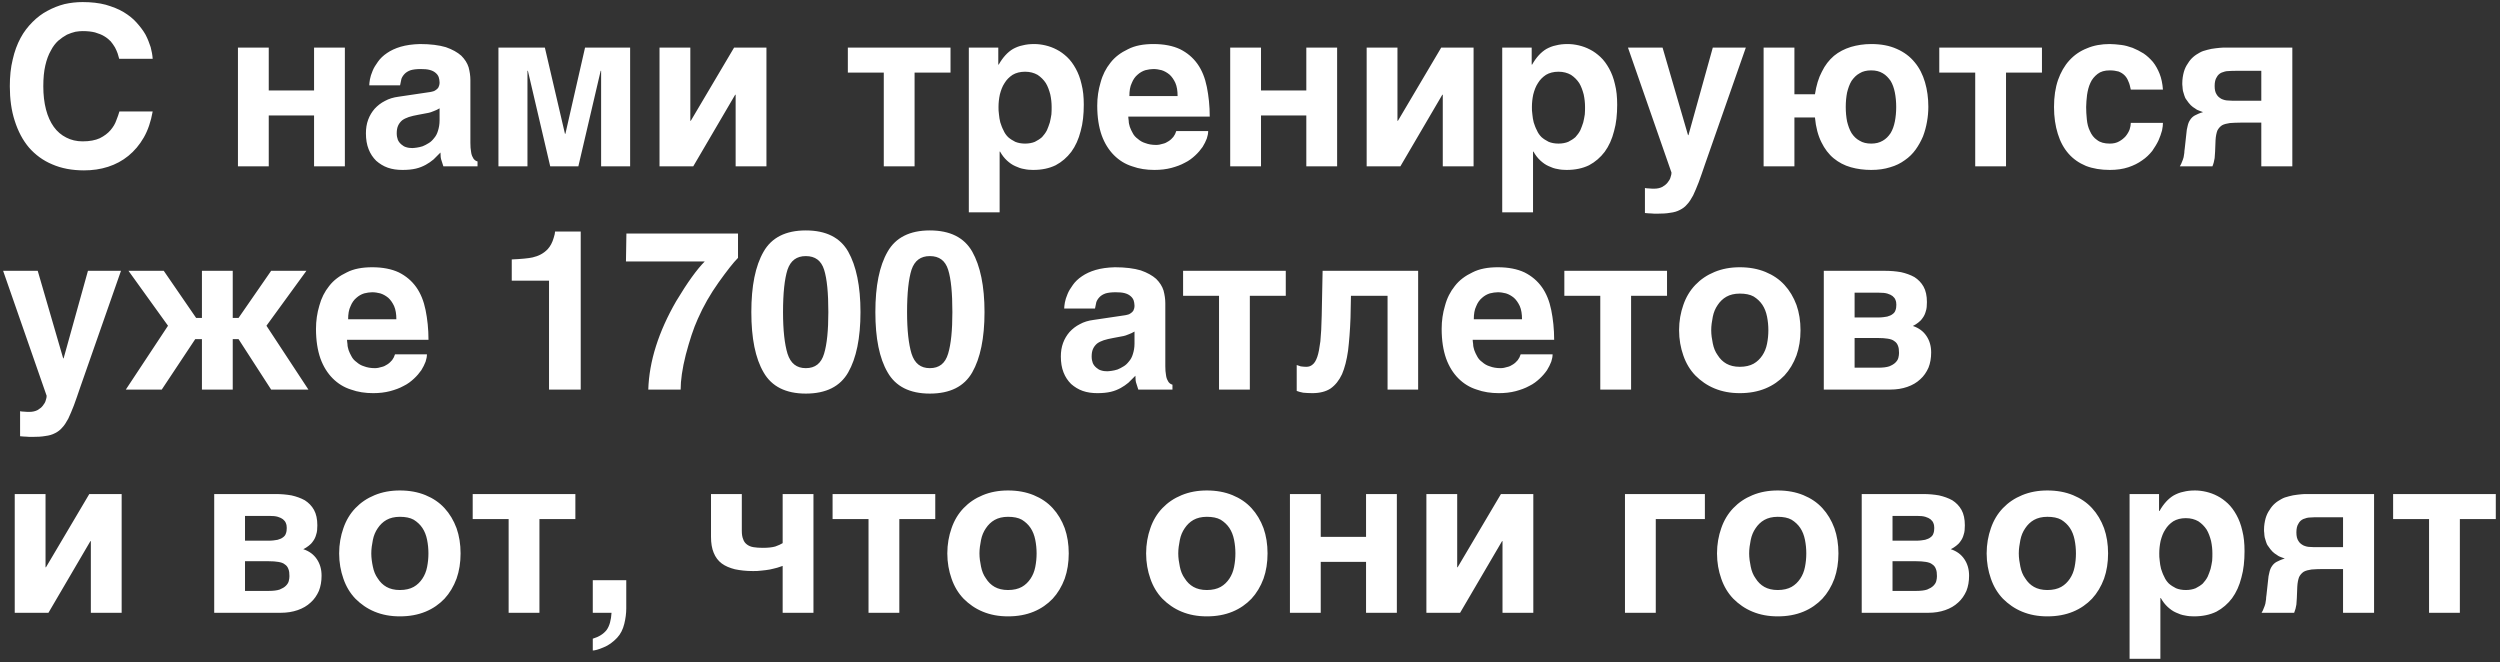 <?xml version="1.0" encoding="UTF-8"?> <svg xmlns="http://www.w3.org/2000/svg" width="336" height="89" viewBox="0 0 336 89" fill="none"><rect x="0" y="0" width="336" height="89" fill="#333333" stroke="none"/><path d="M15.81 7.179C15.72 6.909 15.6 6.669 15.45 6.369C15.3 6.099 15.09 5.829 14.88 5.559C14.64 5.319 14.37 5.079 14.01 4.869C13.68 4.659 13.26 4.509 12.78 4.359C12.3 4.239 11.76 4.179 11.1 4.179C10.83 4.179 10.5 4.209 10.14 4.269C9.78 4.359 9.39 4.479 9 4.659C8.61 4.869 8.22 5.139 7.83 5.469C7.47 5.799 7.11 6.249 6.84 6.789C6.51 7.359 6.27 8.019 6.09 8.799C5.91 9.579 5.82 10.509 5.82 11.589C5.82 12.759 5.94 13.779 6.18 14.709C6.42 15.639 6.78 16.419 7.23 17.049C7.68 17.679 8.25 18.159 8.91 18.489C9.54 18.819 10.29 18.999 11.1 18.999C12.06 18.999 12.81 18.849 13.41 18.579C14.01 18.279 14.49 17.919 14.85 17.499C15.21 17.079 15.48 16.629 15.63 16.179C15.81 15.729 15.96 15.309 16.05 14.979H20.52C20.28 16.329 19.89 17.499 19.32 18.489C18.75 19.479 18.06 20.289 17.25 20.949C16.44 21.609 15.54 22.089 14.52 22.419C13.5 22.749 12.42 22.899 11.28 22.899C9.69 22.899 8.25 22.629 7.02 22.089C5.79 21.579 4.74 20.799 3.9 19.839C3.06 18.849 2.43 17.649 1.98 16.239C1.53 14.859 1.32 13.299 1.32 11.589C1.32 10.269 1.44 9.069 1.71 7.989C1.95 6.909 2.31 5.949 2.76 5.109C3.21 4.269 3.75 3.579 4.38 2.949C4.98 2.349 5.64 1.839 6.39 1.449C7.11 1.059 7.86 0.759 8.67 0.549C9.48 0.369 10.29 0.279 11.1 0.279C12.27 0.279 13.32 0.399 14.22 0.639C15.12 0.909 15.93 1.209 16.62 1.629C17.31 2.049 17.88 2.499 18.36 3.039C18.84 3.579 19.26 4.119 19.56 4.659C19.86 5.229 20.07 5.799 20.25 6.339C20.4 6.909 20.49 7.419 20.52 7.899H16.02L15.81 7.179ZM36.12 12.159H42.21V6.399H46.35V22.359H42.21V15.519H36.12V22.359H31.98V6.399H36.12V12.159ZM63.22 19.209C63.22 19.689 63.25 20.079 63.31 20.379C63.34 20.679 63.43 20.949 63.52 21.099C63.61 21.309 63.7 21.429 63.82 21.519C63.94 21.609 64.03 21.669 64.18 21.699V22.359H59.59L59.35 21.609C59.23 21.309 59.2 20.949 59.2 20.499L58.27 21.429C57.94 21.699 57.61 21.939 57.22 22.149C56.83 22.359 56.41 22.539 55.9 22.659C55.39 22.779 54.79 22.839 54.1 22.839C53.38 22.839 52.72 22.749 52.12 22.539C51.52 22.329 51.01 21.999 50.56 21.609C50.14 21.189 49.78 20.679 49.54 20.049C49.3 19.449 49.18 18.729 49.18 17.919C49.18 17.259 49.27 16.659 49.48 16.089C49.69 15.519 49.99 15.039 50.35 14.619C50.74 14.199 51.19 13.839 51.73 13.569C52.27 13.269 52.87 13.089 53.56 12.999L57.61 12.399C57.76 12.369 57.91 12.369 58.09 12.309C58.27 12.279 58.42 12.219 58.57 12.099C58.72 12.009 58.84 11.889 58.93 11.739C59.02 11.559 59.08 11.349 59.08 11.079C59.08 10.809 59.02 10.569 58.96 10.359C58.87 10.119 58.72 9.939 58.54 9.789C58.33 9.609 58.09 9.489 57.76 9.399C57.43 9.309 57.01 9.279 56.53 9.279C55.96 9.279 55.54 9.339 55.21 9.429C54.85 9.549 54.58 9.729 54.4 9.909C54.19 10.119 54.04 10.359 53.95 10.599L53.77 11.469H49.63C49.63 11.289 49.66 11.019 49.72 10.659C49.78 10.329 49.9 9.939 50.08 9.519C50.23 9.129 50.5 8.709 50.8 8.289C51.1 7.869 51.49 7.479 52.03 7.119C52.51 6.789 53.14 6.489 53.86 6.279C54.58 6.069 55.42 5.949 56.44 5.919C57.85 5.919 59.02 6.069 59.92 6.339C60.79 6.639 61.48 7.029 61.99 7.479C62.47 7.959 62.8 8.469 62.98 9.039C63.13 9.609 63.22 10.179 63.22 10.749V19.209ZM59.08 14.559C58.84 14.709 58.57 14.829 58.33 14.919C58.06 15.039 57.73 15.159 57.31 15.219L56.2 15.429C55.72 15.519 55.3 15.609 54.94 15.729C54.58 15.849 54.28 15.999 54.04 16.179C53.8 16.389 53.62 16.629 53.5 16.899C53.38 17.169 53.32 17.499 53.32 17.919C53.32 18.249 53.38 18.549 53.47 18.789C53.59 19.059 53.74 19.239 53.95 19.419C54.13 19.569 54.34 19.719 54.58 19.779C54.85 19.869 55.12 19.899 55.42 19.899C55.57 19.899 55.78 19.869 56.02 19.839C56.26 19.809 56.5 19.749 56.8 19.659C57.07 19.539 57.34 19.419 57.61 19.239C57.88 19.089 58.12 18.849 58.33 18.579C58.57 18.309 58.75 17.979 58.87 17.559C58.99 17.169 59.08 16.719 59.08 16.179V14.559ZM75.93 17.979H75.99L78.63 6.399H84.69V22.359H80.79V9.519H80.73L77.73 22.359H73.95L70.95 9.519H70.89V22.359H66.99V6.399H73.23L75.93 17.979ZM92.78 16.239H92.84L98.66 6.399H103.01V22.359H98.87V12.729H98.81L93.17 22.359H88.64V6.399H92.78V16.239ZM113.95 6.399H127.75V9.759H122.92V22.359H118.78V9.759H113.95V6.399ZM134.17 8.679H134.23C134.5 8.199 134.8 7.779 135.13 7.419C135.43 7.089 135.79 6.789 136.15 6.579C136.54 6.369 136.96 6.189 137.44 6.099C137.89 5.979 138.4 5.919 139 5.919C139.48 5.919 139.99 5.979 140.5 6.099C141.01 6.219 141.52 6.399 142.03 6.669C142.51 6.909 142.99 7.269 143.41 7.659C143.86 8.079 144.25 8.619 144.58 9.219C144.91 9.819 145.18 10.509 145.36 11.319C145.57 12.129 145.66 13.029 145.66 14.079C145.66 15.369 145.54 16.569 145.24 17.619C144.97 18.699 144.55 19.629 143.98 20.409C143.41 21.159 142.72 21.759 141.88 22.209C141.01 22.629 140.02 22.839 138.85 22.839C138.46 22.839 138.04 22.809 137.65 22.719C137.23 22.659 136.84 22.509 136.45 22.329C136.03 22.149 135.67 21.879 135.34 21.579C134.98 21.249 134.68 20.859 134.41 20.379H134.35V28.539H130.21V6.399H134.17V8.679ZM137.77 9.639C137.11 9.639 136.54 9.789 136.09 10.059C135.64 10.359 135.28 10.719 135.01 11.169C134.71 11.619 134.53 12.129 134.38 12.699C134.26 13.269 134.2 13.809 134.2 14.379C134.2 14.679 134.2 15.009 134.26 15.369C134.29 15.729 134.35 16.089 134.44 16.449C134.56 16.809 134.68 17.169 134.86 17.499C135.01 17.859 135.22 18.159 135.49 18.429C135.76 18.669 136.09 18.879 136.45 19.059C136.81 19.209 137.26 19.299 137.77 19.299C138.28 19.299 138.73 19.209 139.09 19.059C139.45 18.879 139.78 18.669 140.05 18.429C140.29 18.159 140.53 17.859 140.71 17.499C140.86 17.169 140.98 16.809 141.1 16.449C141.19 16.089 141.25 15.729 141.31 15.369C141.34 15.009 141.34 14.679 141.34 14.379C141.34 13.809 141.28 13.269 141.16 12.699C141.01 12.129 140.83 11.619 140.56 11.169C140.26 10.719 139.9 10.359 139.45 10.059C138.97 9.789 138.43 9.639 137.77 9.639ZM151.639 15.669C151.639 15.819 151.669 15.999 151.699 16.239C151.699 16.509 151.759 16.749 151.849 17.049C151.939 17.319 152.089 17.619 152.239 17.889C152.389 18.189 152.629 18.459 152.929 18.669C153.199 18.909 153.529 19.119 153.949 19.239C154.339 19.389 154.819 19.479 155.389 19.479C155.689 19.479 155.989 19.419 156.259 19.329C156.559 19.269 156.799 19.149 157.069 18.969C157.309 18.819 157.519 18.609 157.699 18.399C157.879 18.159 157.999 17.919 158.089 17.619H162.379C162.379 17.919 162.319 18.249 162.199 18.609C162.049 18.999 161.869 19.359 161.629 19.749C161.359 20.139 161.029 20.529 160.639 20.889C160.249 21.249 159.799 21.609 159.229 21.879C158.689 22.179 158.089 22.389 157.429 22.569C156.739 22.749 155.989 22.839 155.149 22.839C154.099 22.839 153.079 22.689 152.179 22.359C151.219 22.059 150.409 21.549 149.719 20.859C149.029 20.169 148.459 19.269 148.069 18.189C147.679 17.079 147.469 15.759 147.469 14.199C147.469 13.119 147.619 12.069 147.919 11.079C148.189 10.059 148.639 9.189 149.239 8.439C149.839 7.659 150.649 7.059 151.609 6.609C152.539 6.129 153.679 5.919 155.029 5.919C156.439 5.919 157.639 6.159 158.599 6.609C159.559 7.089 160.339 7.749 160.939 8.589C161.539 9.429 161.959 10.479 162.199 11.679C162.439 12.879 162.589 14.199 162.589 15.669H151.639ZM158.269 12.909C158.269 12.219 158.179 11.619 157.969 11.139C157.759 10.689 157.489 10.299 157.189 10.029C156.859 9.759 156.499 9.549 156.109 9.429C155.749 9.339 155.389 9.279 155.029 9.279C154.699 9.279 154.309 9.339 153.949 9.429C153.559 9.549 153.199 9.759 152.899 10.029C152.569 10.299 152.299 10.689 152.119 11.139C151.879 11.619 151.789 12.219 151.789 12.909H158.269ZM169.479 12.159H175.569V6.399H179.709V22.359H175.569V15.519H169.479V22.359H165.339V6.399H169.479V12.159ZM187.819 16.239H187.879L193.699 6.399H198.049V22.359H193.909V12.729H193.849L188.209 22.359H183.679V6.399H187.819V16.239ZM205.859 8.679H205.919C206.189 8.199 206.489 7.779 206.819 7.419C207.119 7.089 207.479 6.789 207.839 6.579C208.229 6.369 208.649 6.189 209.129 6.099C209.579 5.979 210.089 5.919 210.689 5.919C211.169 5.919 211.679 5.979 212.189 6.099C212.699 6.219 213.209 6.399 213.719 6.669C214.199 6.909 214.679 7.269 215.099 7.659C215.549 8.079 215.939 8.619 216.269 9.219C216.599 9.819 216.869 10.509 217.049 11.319C217.259 12.129 217.349 13.029 217.349 14.079C217.349 15.369 217.229 16.569 216.929 17.619C216.659 18.699 216.239 19.629 215.669 20.409C215.099 21.159 214.409 21.759 213.569 22.209C212.699 22.629 211.709 22.839 210.539 22.839C210.149 22.839 209.729 22.809 209.339 22.719C208.919 22.659 208.529 22.509 208.139 22.329C207.719 22.149 207.359 21.879 207.029 21.579C206.669 21.249 206.369 20.859 206.099 20.379H206.039V28.539H201.899V6.399H205.859V8.679ZM209.459 9.639C208.799 9.639 208.229 9.789 207.779 10.059C207.329 10.359 206.969 10.719 206.699 11.169C206.399 11.619 206.219 12.129 206.069 12.699C205.949 13.269 205.889 13.809 205.889 14.379C205.889 14.679 205.889 15.009 205.949 15.369C205.979 15.729 206.039 16.089 206.129 16.449C206.249 16.809 206.369 17.169 206.549 17.499C206.699 17.859 206.909 18.159 207.179 18.429C207.449 18.669 207.779 18.879 208.139 19.059C208.499 19.209 208.949 19.299 209.459 19.299C209.969 19.299 210.419 19.209 210.779 19.059C211.139 18.879 211.469 18.669 211.739 18.429C211.979 18.159 212.219 17.859 212.399 17.499C212.549 17.169 212.669 16.809 212.789 16.449C212.879 16.089 212.939 15.729 212.999 15.369C213.029 15.009 213.029 14.679 213.029 14.379C213.029 13.809 212.969 13.269 212.849 12.699C212.699 12.129 212.519 11.619 212.249 11.169C211.949 10.719 211.589 10.359 211.139 10.059C210.659 9.789 210.119 9.639 209.459 9.639ZM229.149 22.089C228.849 23.019 228.549 23.799 228.309 24.489C228.039 25.179 227.799 25.749 227.559 26.259C227.289 26.739 227.049 27.159 226.749 27.459C226.479 27.789 226.149 28.029 225.789 28.209C225.399 28.419 224.979 28.539 224.469 28.599C223.989 28.689 223.389 28.719 222.699 28.719C222.429 28.719 222.159 28.719 221.949 28.689C221.679 28.689 221.409 28.659 221.079 28.629V25.269C221.229 25.299 221.439 25.329 221.679 25.329C221.949 25.359 222.129 25.359 222.309 25.359C222.759 25.359 223.119 25.269 223.419 25.119C223.719 24.939 223.959 24.759 224.139 24.519C224.319 24.279 224.469 24.069 224.529 23.799C224.619 23.559 224.649 23.349 224.649 23.199L218.799 6.399H223.449L226.869 18.159H226.929L230.199 6.399H234.639L229.149 22.089ZM241.169 12.669H243.929C244.109 11.499 244.409 10.479 244.859 9.639C245.279 8.769 245.819 8.079 246.479 7.509C247.139 6.969 247.889 6.579 248.759 6.309C249.569 6.069 250.499 5.919 251.489 5.919C252.809 5.919 253.949 6.129 254.939 6.579C255.899 6.999 256.709 7.599 257.339 8.379C257.969 9.129 258.419 10.029 258.719 11.049C259.019 12.069 259.169 13.179 259.169 14.349C259.169 15.009 259.109 15.699 258.989 16.359C258.869 17.049 258.689 17.709 258.449 18.339C258.179 18.969 257.849 19.569 257.459 20.109C257.069 20.649 256.589 21.129 256.019 21.519C255.449 21.939 254.789 22.269 254.039 22.479C253.289 22.719 252.449 22.839 251.489 22.839C250.529 22.839 249.599 22.719 248.759 22.479C247.889 22.239 247.109 21.819 246.449 21.279C245.789 20.739 245.219 19.989 244.799 19.119C244.349 18.219 244.049 17.109 243.929 15.789H241.169V22.359H237.029V6.399H241.169V12.669ZM254.849 14.379C254.849 13.689 254.789 13.029 254.669 12.429C254.549 11.829 254.369 11.319 254.099 10.869C253.799 10.449 253.469 10.089 253.049 9.849C252.599 9.579 252.089 9.459 251.489 9.459C250.889 9.459 250.349 9.579 249.929 9.849C249.479 10.089 249.149 10.449 248.849 10.869C248.579 11.319 248.399 11.829 248.249 12.429C248.129 13.029 248.069 13.689 248.069 14.379C248.069 15.069 248.129 15.729 248.249 16.329C248.399 16.929 248.579 17.439 248.849 17.889C249.149 18.339 249.479 18.669 249.929 18.909C250.349 19.179 250.889 19.299 251.489 19.299C252.089 19.299 252.599 19.179 253.049 18.909C253.469 18.669 253.799 18.339 254.099 17.889C254.369 17.439 254.549 16.929 254.669 16.329C254.789 15.729 254.849 15.069 254.849 14.379ZM260.639 6.399H274.439V9.759H269.609V22.359H265.469V9.759H260.639V6.399ZM286.379 12.039C286.289 11.619 286.199 11.229 286.049 10.929C285.929 10.599 285.749 10.329 285.539 10.119C285.299 9.879 285.029 9.729 284.729 9.609C284.399 9.519 284.009 9.459 283.559 9.459C282.869 9.459 282.329 9.609 281.909 9.939C281.489 10.269 281.159 10.659 280.949 11.139C280.709 11.649 280.589 12.189 280.499 12.759C280.439 13.329 280.379 13.869 280.379 14.379C280.379 14.889 280.409 15.459 280.469 16.029C280.529 16.629 280.649 17.139 280.889 17.619C281.099 18.099 281.399 18.519 281.849 18.819C282.269 19.149 282.839 19.299 283.559 19.299C284.039 19.299 284.459 19.209 284.819 18.999C285.149 18.819 285.449 18.579 285.689 18.309C285.929 18.009 286.109 17.709 286.229 17.379C286.319 17.079 286.379 16.779 286.379 16.509H290.699C290.699 16.779 290.669 17.109 290.579 17.529C290.459 17.979 290.309 18.399 290.099 18.879C289.889 19.329 289.589 19.809 289.259 20.289C288.869 20.769 288.449 21.189 287.909 21.549C287.369 21.939 286.769 22.239 286.049 22.479C285.329 22.719 284.489 22.839 283.559 22.839C282.359 22.839 281.279 22.659 280.349 22.299C279.419 21.909 278.639 21.369 278.009 20.649C277.379 19.929 276.899 19.059 276.569 17.979C276.239 16.929 276.059 15.729 276.059 14.379C276.059 12.999 276.239 11.799 276.599 10.749C276.959 9.729 277.469 8.829 278.129 8.109C278.789 7.389 279.569 6.849 280.499 6.489C281.399 6.099 282.449 5.919 283.559 5.919C284.039 5.919 284.549 5.979 285.089 6.039C285.599 6.099 286.109 6.249 286.619 6.429C287.129 6.639 287.609 6.879 288.089 7.179C288.539 7.479 288.959 7.869 289.349 8.319C289.709 8.769 290.009 9.309 290.249 9.909C290.489 10.509 290.639 11.229 290.699 12.039H286.379ZM303.919 16.479H301.219C300.619 16.479 300.109 16.509 299.689 16.539C299.269 16.599 298.909 16.689 298.639 16.839C298.369 17.019 298.159 17.259 298.009 17.559C297.889 17.889 297.799 18.309 297.769 18.849L297.709 20.379L297.649 21.249C297.589 21.639 297.499 21.999 297.349 22.359H292.969C293.089 22.149 293.209 21.939 293.269 21.729C293.359 21.549 293.419 21.339 293.479 21.129L293.569 20.559C293.569 20.379 293.599 20.169 293.629 19.959L293.839 18.039C293.869 17.619 293.929 17.229 294.019 16.929C294.079 16.629 294.199 16.329 294.349 16.119C294.499 15.879 294.709 15.669 294.979 15.519C295.279 15.369 295.639 15.189 296.089 15.069L295.609 14.889C295.429 14.829 295.219 14.739 295.039 14.589C294.829 14.469 294.619 14.319 294.439 14.139C294.229 13.929 294.049 13.689 293.869 13.419C293.719 13.239 293.629 13.029 293.569 12.819L293.389 12.219C293.359 12.009 293.329 11.829 293.329 11.649C293.299 11.469 293.299 11.319 293.299 11.199C293.299 10.629 293.389 10.119 293.509 9.669C293.629 9.249 293.809 8.859 294.049 8.529C294.259 8.169 294.499 7.899 294.769 7.659C295.039 7.419 295.339 7.239 295.609 7.089C295.909 6.909 296.269 6.789 296.659 6.699C297.019 6.609 297.379 6.519 297.769 6.489C298.129 6.429 298.459 6.429 298.759 6.399H299.509H308.089V22.359H303.919V16.479ZM300.589 9.519C300.229 9.519 299.869 9.519 299.539 9.549C299.179 9.549 298.879 9.639 298.579 9.759C298.309 9.879 298.069 10.089 297.919 10.389C297.739 10.659 297.649 11.049 297.649 11.559C297.649 12.069 297.739 12.429 297.919 12.699C298.069 12.969 298.309 13.149 298.579 13.299C298.849 13.419 299.149 13.509 299.479 13.509C299.809 13.539 300.139 13.539 300.469 13.539H303.919V9.519H300.589ZM10.77 52.089C10.47 53.019 10.17 53.799 9.93 54.489C9.66 55.179 9.42 55.749 9.18 56.259C8.91 56.739 8.67 57.159 8.37 57.459C8.1 57.789 7.77 58.029 7.41 58.209C7.02 58.419 6.6 58.539 6.09 58.599C5.61 58.689 5.01 58.719 4.32 58.719C4.05 58.719 3.78 58.719 3.57 58.689C3.3 58.689 3.03 58.659 2.7 58.629V55.269C2.85 55.299 3.06 55.329 3.3 55.329C3.57 55.359 3.75 55.359 3.93 55.359C4.38 55.359 4.74 55.269 5.04 55.119C5.34 54.939 5.58 54.759 5.76 54.519C5.94 54.279 6.09 54.069 6.15 53.799C6.24 53.559 6.27 53.349 6.27 53.199L0.42 36.399H5.07L8.49 48.159H8.55L11.82 36.399H16.26L10.77 52.089ZM36.44 36.399H41.18L35.81 43.779L41.45 52.359H36.44L32.06 45.579H31.28V52.359H27.14V45.579H26.24L21.74 52.359H16.91L22.58 43.779L17.27 36.399H22.01L26.36 42.729H27.14V36.399H31.28V42.729H32.06L36.44 36.399ZM46.639 45.669C46.639 45.819 46.669 45.999 46.7 46.239C46.7 46.509 46.76 46.749 46.849 47.049C46.94 47.319 47.09 47.619 47.239 47.889C47.389 48.189 47.63 48.459 47.929 48.669C48.2 48.909 48.529 49.119 48.95 49.239C49.34 49.389 49.819 49.479 50.389 49.479C50.69 49.479 50.989 49.419 51.26 49.329C51.559 49.269 51.8 49.149 52.069 48.969C52.309 48.819 52.52 48.609 52.7 48.399C52.88 48.159 52.999 47.919 53.09 47.619H57.38C57.38 47.919 57.319 48.249 57.2 48.609C57.05 48.999 56.87 49.359 56.63 49.749C56.359 50.139 56.029 50.529 55.639 50.889C55.249 51.249 54.8 51.609 54.23 51.879C53.69 52.179 53.09 52.389 52.429 52.569C51.739 52.749 50.989 52.839 50.15 52.839C49.099 52.839 48.08 52.689 47.179 52.359C46.219 52.059 45.41 51.549 44.719 50.859C44.029 50.169 43.459 49.269 43.069 48.189C42.679 47.079 42.469 45.759 42.469 44.199C42.469 43.119 42.62 42.069 42.919 41.079C43.19 40.059 43.639 39.189 44.239 38.439C44.84 37.659 45.65 37.059 46.609 36.609C47.539 36.129 48.679 35.919 50.029 35.919C51.44 35.919 52.639 36.159 53.599 36.609C54.559 37.089 55.34 37.749 55.94 38.589C56.539 39.429 56.959 40.479 57.2 41.679C57.44 42.879 57.59 44.199 57.59 45.669H46.639ZM53.27 42.909C53.27 42.219 53.179 41.619 52.969 41.139C52.76 40.689 52.489 40.299 52.19 40.029C51.859 39.759 51.499 39.549 51.109 39.429C50.749 39.339 50.389 39.279 50.029 39.279C49.7 39.279 49.309 39.339 48.95 39.429C48.559 39.549 48.2 39.759 47.9 40.029C47.569 40.299 47.3 40.689 47.12 41.139C46.88 41.619 46.789 42.219 46.789 42.909H53.27ZM68.779 34.869C70.099 34.809 71.029 34.719 71.569 34.599C72.379 34.419 73.069 34.059 73.609 33.489C73.969 33.099 74.239 32.589 74.419 31.959C74.539 31.599 74.599 31.299 74.599 31.119H78.049V52.359H73.789V37.719H68.779V34.869ZM99.189 34.659C98.559 35.289 97.719 36.369 96.579 37.959C95.469 39.519 94.539 41.139 93.789 42.849C93.189 44.169 92.679 45.759 92.169 47.679C91.689 49.569 91.479 51.129 91.479 52.359H87.129C87.249 48.549 88.509 44.589 90.879 40.479C92.409 37.929 93.699 36.159 94.719 35.139H84.129L84.189 31.389H99.189V34.659ZM113.999 33.819C115.079 35.739 115.649 38.439 115.649 41.949C115.649 45.459 115.079 48.159 113.999 50.049C112.919 51.939 111.029 52.899 108.299 52.899C105.599 52.899 103.709 51.939 102.629 50.049C101.519 48.159 100.979 45.459 100.979 41.949C100.979 38.439 101.519 35.739 102.629 33.819C103.709 31.929 105.599 30.969 108.299 30.969C111.029 30.969 112.919 31.929 113.999 33.819ZM105.839 47.529C106.259 48.849 107.069 49.479 108.299 49.479C109.559 49.479 110.369 48.849 110.759 47.529C111.149 46.239 111.329 44.379 111.329 41.949C111.329 39.369 111.149 37.479 110.759 36.249C110.369 35.019 109.559 34.419 108.299 34.419C107.069 34.419 106.259 35.019 105.839 36.249C105.449 37.479 105.239 39.369 105.239 41.949C105.239 44.379 105.449 46.239 105.839 47.529ZM130.669 33.819C131.749 35.739 132.319 38.439 132.319 41.949C132.319 45.459 131.749 48.159 130.669 50.049C129.589 51.939 127.699 52.899 124.969 52.899C122.269 52.899 120.379 51.939 119.299 50.049C118.189 48.159 117.649 45.459 117.649 41.949C117.649 38.439 118.189 35.739 119.299 33.819C120.379 31.929 122.269 30.969 124.969 30.969C127.699 30.969 129.589 31.929 130.669 33.819ZM122.509 47.529C122.929 48.849 123.739 49.479 124.969 49.479C126.229 49.479 127.039 48.849 127.429 47.529C127.819 46.239 127.999 44.379 127.999 41.949C127.999 39.369 127.819 37.479 127.429 36.249C127.039 35.019 126.229 34.419 124.969 34.419C123.739 34.419 122.929 35.019 122.509 36.249C122.119 37.479 121.909 39.369 121.909 41.949C121.909 44.379 122.119 46.239 122.509 47.529ZM156.618 49.209C156.618 49.689 156.648 50.079 156.708 50.379C156.738 50.679 156.828 50.949 156.918 51.099C157.008 51.309 157.098 51.429 157.218 51.519C157.338 51.609 157.428 51.669 157.578 51.699V52.359H152.988L152.748 51.609C152.628 51.309 152.598 50.949 152.598 50.499L151.668 51.429C151.338 51.699 151.008 51.939 150.618 52.149C150.228 52.359 149.808 52.539 149.298 52.659C148.788 52.779 148.188 52.839 147.498 52.839C146.778 52.839 146.118 52.749 145.518 52.539C144.918 52.329 144.408 51.999 143.958 51.609C143.538 51.189 143.178 50.679 142.938 50.049C142.698 49.449 142.578 48.729 142.578 47.919C142.578 47.259 142.668 46.659 142.878 46.089C143.088 45.519 143.388 45.039 143.748 44.619C144.138 44.199 144.588 43.839 145.128 43.569C145.668 43.269 146.268 43.089 146.958 42.999L151.008 42.399C151.158 42.369 151.308 42.369 151.488 42.309C151.668 42.279 151.818 42.219 151.968 42.099C152.118 42.009 152.238 41.889 152.328 41.739C152.418 41.559 152.478 41.349 152.478 41.079C152.478 40.809 152.418 40.569 152.358 40.359C152.268 40.119 152.118 39.939 151.938 39.789C151.728 39.609 151.488 39.489 151.158 39.399C150.828 39.309 150.408 39.279 149.928 39.279C149.358 39.279 148.938 39.339 148.608 39.429C148.248 39.549 147.978 39.729 147.798 39.909C147.588 40.119 147.438 40.359 147.348 40.599L147.168 41.469H143.028C143.028 41.289 143.058 41.019 143.118 40.659C143.178 40.329 143.298 39.939 143.478 39.519C143.628 39.129 143.898 38.709 144.198 38.289C144.498 37.869 144.888 37.479 145.428 37.119C145.908 36.789 146.538 36.489 147.258 36.279C147.978 36.069 148.818 35.949 149.838 35.919C151.248 35.919 152.418 36.069 153.318 36.339C154.188 36.639 154.878 37.029 155.388 37.479C155.868 37.959 156.198 38.469 156.378 39.039C156.528 39.609 156.618 40.179 156.618 40.749V49.209ZM152.478 44.559C152.238 44.709 151.968 44.829 151.728 44.919C151.458 45.039 151.128 45.159 150.708 45.219L149.598 45.429C149.118 45.519 148.698 45.609 148.338 45.729C147.978 45.849 147.678 45.999 147.438 46.179C147.198 46.389 147.018 46.629 146.898 46.899C146.778 47.169 146.718 47.499 146.718 47.919C146.718 48.249 146.778 48.549 146.868 48.789C146.988 49.059 147.138 49.239 147.348 49.419C147.528 49.569 147.738 49.719 147.978 49.779C148.248 49.869 148.518 49.899 148.818 49.899C148.968 49.899 149.178 49.869 149.418 49.839C149.658 49.809 149.898 49.749 150.198 49.659C150.468 49.539 150.738 49.419 151.008 49.239C151.278 49.089 151.518 48.849 151.728 48.579C151.968 48.309 152.148 47.979 152.268 47.559C152.388 47.169 152.478 46.719 152.478 46.179V44.559ZM159.008 36.399H172.808V39.759H167.978V52.359H163.838V39.759H159.008V36.399ZM186.488 39.759H181.568L181.508 42.729C181.448 44.409 181.328 45.879 181.178 47.139C180.998 48.399 180.728 49.449 180.368 50.289C179.978 51.129 179.468 51.759 178.838 52.209C178.208 52.629 177.368 52.839 176.378 52.839C175.898 52.839 175.508 52.809 175.148 52.779C174.788 52.719 174.518 52.629 174.278 52.539V49.059C174.428 49.119 174.608 49.179 174.818 49.239C175.028 49.269 175.268 49.299 175.568 49.299C175.898 49.299 176.168 49.209 176.408 48.999C176.648 48.819 176.858 48.489 177.038 47.979C177.218 47.469 177.338 46.779 177.458 45.879C177.548 44.979 177.608 43.839 177.638 42.429L177.758 36.399H190.598V52.359H186.488V39.759ZM197.929 45.669C197.929 45.819 197.959 45.999 197.989 46.239C197.989 46.509 198.049 46.749 198.139 47.049C198.229 47.319 198.379 47.619 198.529 47.889C198.679 48.189 198.919 48.459 199.219 48.669C199.489 48.909 199.819 49.119 200.239 49.239C200.629 49.389 201.109 49.479 201.679 49.479C201.979 49.479 202.279 49.419 202.549 49.329C202.849 49.269 203.089 49.149 203.359 48.969C203.599 48.819 203.809 48.609 203.989 48.399C204.169 48.159 204.289 47.919 204.379 47.619H208.669C208.669 47.919 208.609 48.249 208.489 48.609C208.339 48.999 208.159 49.359 207.919 49.749C207.649 50.139 207.319 50.529 206.929 50.889C206.539 51.249 206.089 51.609 205.519 51.879C204.979 52.179 204.379 52.389 203.719 52.569C203.029 52.749 202.279 52.839 201.439 52.839C200.389 52.839 199.369 52.689 198.469 52.359C197.509 52.059 196.699 51.549 196.009 50.859C195.319 50.169 194.749 49.269 194.359 48.189C193.969 47.079 193.759 45.759 193.759 44.199C193.759 43.119 193.909 42.069 194.209 41.079C194.479 40.059 194.929 39.189 195.529 38.439C196.129 37.659 196.939 37.059 197.899 36.609C198.829 36.129 199.969 35.919 201.319 35.919C202.729 35.919 203.929 36.159 204.889 36.609C205.849 37.089 206.629 37.749 207.229 38.589C207.829 39.429 208.249 40.479 208.489 41.679C208.729 42.879 208.879 44.199 208.879 45.669H197.929ZM204.559 42.909C204.559 42.219 204.469 41.619 204.259 41.139C204.049 40.689 203.779 40.299 203.479 40.029C203.149 39.759 202.789 39.549 202.399 39.429C202.039 39.339 201.679 39.279 201.319 39.279C200.989 39.279 200.599 39.339 200.239 39.429C199.849 39.549 199.489 39.759 199.189 40.029C198.859 40.299 198.589 40.689 198.409 41.139C198.169 41.619 198.079 42.219 198.079 42.909H204.559ZM210.248 36.399H224.048V39.759H219.218V52.359H215.078V39.759H210.248V36.399ZM225.668 44.379C225.668 43.149 225.878 42.009 226.238 40.989C226.598 39.939 227.138 39.039 227.858 38.289C228.578 37.539 229.418 36.969 230.438 36.549C231.458 36.129 232.568 35.919 233.828 35.919C235.118 35.919 236.258 36.129 237.278 36.549C238.298 36.969 239.138 37.539 239.828 38.289C240.518 39.039 241.058 39.939 241.448 40.989C241.808 42.009 241.988 43.149 241.988 44.379C241.988 45.609 241.808 46.749 241.448 47.769C241.058 48.819 240.518 49.719 239.828 50.469C239.138 51.189 238.298 51.789 237.278 52.209C236.258 52.629 235.118 52.839 233.828 52.839C232.568 52.839 231.458 52.629 230.438 52.209C229.418 51.789 228.578 51.189 227.858 50.469C227.138 49.719 226.598 48.819 226.238 47.769C225.878 46.749 225.668 45.609 225.668 44.379ZM229.988 44.379C229.988 44.979 230.078 45.579 230.198 46.149C230.318 46.749 230.528 47.289 230.858 47.739C231.158 48.219 231.548 48.609 232.028 48.879C232.508 49.149 233.108 49.299 233.828 49.299C234.578 49.299 235.208 49.149 235.688 48.879C236.168 48.609 236.558 48.219 236.858 47.769C237.158 47.319 237.368 46.809 237.488 46.209C237.608 45.609 237.668 45.009 237.668 44.379C237.668 43.749 237.608 43.149 237.488 42.549C237.368 41.949 237.158 41.409 236.858 40.959C236.558 40.509 236.168 40.149 235.688 39.849C235.208 39.579 234.578 39.459 233.828 39.459C233.108 39.459 232.508 39.609 232.028 39.879C231.548 40.149 231.158 40.539 230.858 40.989C230.528 41.469 230.318 41.979 230.198 42.579C230.078 43.179 229.988 43.779 229.988 44.379ZM253.368 36.399C254.118 36.399 254.808 36.459 255.498 36.579C256.158 36.729 256.758 36.939 257.298 37.239C257.808 37.569 258.228 37.989 258.528 38.529C258.828 39.069 258.978 39.759 258.978 40.599C258.978 41.079 258.948 41.499 258.828 41.829C258.738 42.189 258.588 42.489 258.408 42.729C258.228 42.999 258.018 43.209 257.808 43.359C257.568 43.539 257.358 43.689 257.088 43.809C257.898 44.079 258.498 44.529 258.918 45.159C259.338 45.789 259.548 46.509 259.548 47.379C259.548 48.129 259.428 48.819 259.188 49.419C258.918 50.019 258.558 50.559 258.078 50.979C257.598 51.429 257.028 51.759 256.338 51.999C255.648 52.239 254.898 52.359 254.058 52.359H245.118V36.399H253.368ZM252.438 42.669C252.918 42.669 253.308 42.609 253.638 42.549C253.938 42.459 254.178 42.369 254.358 42.219C254.538 42.099 254.688 41.919 254.748 41.709C254.838 41.499 254.868 41.229 254.868 40.959C254.868 40.719 254.838 40.509 254.748 40.299C254.688 40.119 254.538 39.939 254.358 39.789C254.208 39.669 253.968 39.549 253.668 39.459C253.368 39.369 253.008 39.339 252.558 39.339H249.258V42.669H252.438ZM252.438 49.419C253.038 49.419 253.548 49.359 253.908 49.239C254.268 49.089 254.538 48.939 254.748 48.729C254.928 48.549 255.078 48.339 255.138 48.099C255.198 47.859 255.228 47.649 255.228 47.439C255.228 47.049 255.198 46.719 255.078 46.449C254.988 46.209 254.838 45.999 254.598 45.849C254.388 45.669 254.088 45.579 253.728 45.519C253.368 45.459 252.948 45.429 252.438 45.429H249.258V49.419H252.438ZM6.12 76.239H6.18L12 66.399H16.35V82.359H12.21V72.729H12.15L6.51 82.359H1.98V66.399H6.12V76.239ZM37.039 66.399C37.789 66.399 38.48 66.459 39.169 66.579C39.83 66.729 40.429 66.939 40.969 67.239C41.48 67.569 41.9 67.989 42.2 68.529C42.499 69.069 42.65 69.759 42.65 70.599C42.65 71.079 42.62 71.499 42.499 71.829C42.41 72.189 42.26 72.489 42.08 72.729C41.9 72.999 41.69 73.209 41.48 73.359C41.239 73.539 41.029 73.689 40.76 73.809C41.569 74.079 42.169 74.529 42.59 75.159C43.01 75.789 43.219 76.509 43.219 77.379C43.219 78.129 43.099 78.819 42.859 79.419C42.59 80.019 42.23 80.559 41.749 80.979C41.27 81.429 40.7 81.759 40.01 81.999C39.319 82.239 38.569 82.359 37.73 82.359H28.79V66.399H37.039ZM36.109 72.669C36.59 72.669 36.98 72.609 37.309 72.549C37.609 72.459 37.849 72.369 38.029 72.219C38.209 72.099 38.359 71.919 38.419 71.709C38.51 71.499 38.539 71.229 38.539 70.959C38.539 70.719 38.51 70.509 38.419 70.299C38.359 70.119 38.209 69.939 38.029 69.789C37.88 69.669 37.639 69.549 37.34 69.459C37.039 69.369 36.679 69.339 36.23 69.339H32.929V72.669H36.109ZM36.109 79.419C36.709 79.419 37.219 79.359 37.58 79.239C37.94 79.089 38.209 78.939 38.419 78.729C38.599 78.549 38.749 78.339 38.809 78.099C38.87 77.859 38.9 77.649 38.9 77.439C38.9 77.049 38.87 76.719 38.749 76.449C38.66 76.209 38.51 75.999 38.27 75.849C38.059 75.669 37.76 75.579 37.4 75.519C37.039 75.459 36.62 75.429 36.109 75.429H32.929V79.419H36.109ZM45.581 74.379C45.581 73.149 45.791 72.009 46.151 70.989C46.511 69.939 47.05 69.039 47.77 68.289C48.49 67.539 49.331 66.969 50.35 66.549C51.37 66.129 52.48 65.919 53.74 65.919C55.031 65.919 56.17 66.129 57.191 66.549C58.211 66.969 59.05 67.539 59.74 68.289C60.431 69.039 60.971 69.939 61.361 70.989C61.721 72.009 61.901 73.149 61.901 74.379C61.901 75.609 61.721 76.749 61.361 77.769C60.971 78.819 60.431 79.719 59.74 80.469C59.05 81.189 58.211 81.789 57.191 82.209C56.17 82.629 55.031 82.839 53.74 82.839C52.48 82.839 51.37 82.629 50.35 82.209C49.331 81.789 48.49 81.189 47.77 80.469C47.05 79.719 46.511 78.819 46.151 77.769C45.791 76.749 45.581 75.609 45.581 74.379ZM49.901 74.379C49.901 74.979 49.99 75.579 50.111 76.149C50.23 76.749 50.441 77.289 50.77 77.739C51.071 78.219 51.461 78.609 51.941 78.879C52.42 79.149 53.02 79.299 53.74 79.299C54.49 79.299 55.12 79.149 55.6 78.879C56.081 78.609 56.471 78.219 56.77 77.769C57.071 77.319 57.281 76.809 57.401 76.209C57.52 75.609 57.581 75.009 57.581 74.379C57.581 73.749 57.52 73.149 57.401 72.549C57.281 71.949 57.071 71.409 56.77 70.959C56.471 70.509 56.081 70.149 55.6 69.849C55.12 69.579 54.49 69.459 53.74 69.459C53.02 69.459 52.42 69.609 51.941 69.879C51.461 70.149 51.071 70.539 50.77 70.989C50.441 71.469 50.23 71.979 50.111 72.579C49.99 73.179 49.901 73.779 49.901 74.379ZM63.53 66.399H77.33V69.759H72.5V82.359H68.36V69.759H63.53V66.399ZM79.67 85.839C80.48 85.599 81.11 85.209 81.53 84.669C81.92 84.129 82.13 83.349 82.19 82.359H79.67V77.979H84.17V81.759C84.17 82.419 84.08 83.139 83.9 83.859C83.72 84.579 83.42 85.209 82.94 85.719C82.4 86.289 81.8 86.739 81.11 87.009C80.42 87.309 79.91 87.429 79.67 87.429V85.839ZM105.189 76.059C105.009 76.119 104.769 76.209 104.469 76.299C104.169 76.389 103.839 76.449 103.479 76.539C103.119 76.599 102.729 76.659 102.339 76.689C101.949 76.749 101.559 76.749 101.199 76.749C100.269 76.749 99.489 76.659 98.769 76.509C98.079 76.329 97.479 76.089 96.999 75.729C96.519 75.369 96.159 74.889 95.919 74.289C95.679 73.719 95.559 72.999 95.559 72.159V66.399H99.699V71.349C99.699 71.799 99.759 72.189 99.879 72.459C99.969 72.759 100.149 72.999 100.389 73.179C100.629 73.359 100.899 73.479 101.259 73.539C101.619 73.599 102.039 73.629 102.519 73.629C103.239 73.629 103.779 73.569 104.199 73.449C104.619 73.299 104.949 73.149 105.189 72.999V66.399H109.329V82.359H105.189V76.059ZM111.899 66.399H125.699V69.759H120.869V82.359H116.729V69.759H111.899V66.399ZM127.319 74.379C127.319 73.149 127.529 72.009 127.889 70.989C128.249 69.939 128.789 69.039 129.509 68.289C130.229 67.539 131.069 66.969 132.089 66.549C133.109 66.129 134.219 65.919 135.479 65.919C136.769 65.919 137.909 66.129 138.929 66.549C139.949 66.969 140.789 67.539 141.479 68.289C142.169 69.039 142.709 69.939 143.099 70.989C143.459 72.009 143.639 73.149 143.639 74.379C143.639 75.609 143.459 76.749 143.099 77.769C142.709 78.819 142.169 79.719 141.479 80.469C140.789 81.189 139.949 81.789 138.929 82.209C137.909 82.629 136.769 82.839 135.479 82.839C134.219 82.839 133.109 82.629 132.089 82.209C131.069 81.789 130.229 81.189 129.509 80.469C128.789 79.719 128.249 78.819 127.889 77.769C127.529 76.749 127.319 75.609 127.319 74.379ZM131.639 74.379C131.639 74.979 131.729 75.579 131.849 76.149C131.969 76.749 132.179 77.289 132.509 77.739C132.809 78.219 133.199 78.609 133.679 78.879C134.159 79.149 134.759 79.299 135.479 79.299C136.229 79.299 136.859 79.149 137.339 78.879C137.819 78.609 138.209 78.219 138.509 77.769C138.809 77.319 139.019 76.809 139.139 76.209C139.259 75.609 139.319 75.009 139.319 74.379C139.319 73.749 139.259 73.149 139.139 72.549C139.019 71.949 138.809 71.409 138.509 70.959C138.209 70.509 137.819 70.149 137.339 69.849C136.859 69.579 136.229 69.459 135.479 69.459C134.759 69.459 134.159 69.609 133.679 69.879C133.199 70.149 132.809 70.539 132.509 70.989C132.179 71.469 131.969 71.979 131.849 72.579C131.729 73.179 131.639 73.779 131.639 74.379ZM154.038 74.379C154.038 73.149 154.248 72.009 154.608 70.989C154.968 69.939 155.508 69.039 156.228 68.289C156.948 67.539 157.788 66.969 158.808 66.549C159.828 66.129 160.938 65.919 162.198 65.919C163.488 65.919 164.628 66.129 165.648 66.549C166.668 66.969 167.508 67.539 168.198 68.289C168.888 69.039 169.428 69.939 169.818 70.989C170.178 72.009 170.358 73.149 170.358 74.379C170.358 75.609 170.178 76.749 169.818 77.769C169.428 78.819 168.888 79.719 168.198 80.469C167.508 81.189 166.668 81.789 165.648 82.209C164.628 82.629 163.488 82.839 162.198 82.839C160.938 82.839 159.828 82.629 158.808 82.209C157.788 81.789 156.948 81.189 156.228 80.469C155.508 79.719 154.968 78.819 154.608 77.769C154.248 76.749 154.038 75.609 154.038 74.379ZM158.358 74.379C158.358 74.979 158.448 75.579 158.568 76.149C158.688 76.749 158.898 77.289 159.228 77.739C159.528 78.219 159.918 78.609 160.398 78.879C160.878 79.149 161.478 79.299 162.198 79.299C162.948 79.299 163.578 79.149 164.058 78.879C164.538 78.609 164.928 78.219 165.228 77.769C165.528 77.319 165.738 76.809 165.858 76.209C165.978 75.609 166.038 75.009 166.038 74.379C166.038 73.749 165.978 73.149 165.858 72.549C165.738 71.949 165.528 71.409 165.228 70.959C164.928 70.509 164.538 70.149 164.058 69.849C163.578 69.579 162.948 69.459 162.198 69.459C161.478 69.459 160.878 69.609 160.398 69.879C159.918 70.149 159.528 70.539 159.228 70.989C158.898 71.469 158.688 71.979 158.568 72.579C158.448 73.179 158.358 73.779 158.358 74.379ZM177.507 72.159H183.597V66.399H187.737V82.359H183.597V75.519H177.507V82.359H173.367V66.399H177.507V72.159ZM195.847 76.239H195.907L201.727 66.399H206.077V82.359H201.937V72.729H201.877L196.237 82.359H191.707V66.399H195.847V76.239ZM229.136 69.759H222.536V82.359H218.396V66.399H229.136V69.759ZM230.766 74.379C230.766 73.149 230.976 72.009 231.336 70.989C231.696 69.939 232.236 69.039 232.956 68.289C233.676 67.539 234.516 66.969 235.536 66.549C236.556 66.129 237.666 65.919 238.926 65.919C240.216 65.919 241.356 66.129 242.376 66.549C243.396 66.969 244.236 67.539 244.926 68.289C245.616 69.039 246.156 69.939 246.546 70.989C246.906 72.009 247.086 73.149 247.086 74.379C247.086 75.609 246.906 76.749 246.546 77.769C246.156 78.819 245.616 79.719 244.926 80.469C244.236 81.189 243.396 81.789 242.376 82.209C241.356 82.629 240.216 82.839 238.926 82.839C237.666 82.839 236.556 82.629 235.536 82.209C234.516 81.789 233.676 81.189 232.956 80.469C232.236 79.719 231.696 78.819 231.336 77.769C230.976 76.749 230.766 75.609 230.766 74.379ZM235.086 74.379C235.086 74.979 235.176 75.579 235.296 76.149C235.416 76.749 235.626 77.289 235.956 77.739C236.256 78.219 236.646 78.609 237.126 78.879C237.606 79.149 238.206 79.299 238.926 79.299C239.676 79.299 240.306 79.149 240.786 78.879C241.266 78.609 241.656 78.219 241.956 77.769C242.256 77.319 242.466 76.809 242.586 76.209C242.706 75.609 242.766 75.009 242.766 74.379C242.766 73.749 242.706 73.149 242.586 72.549C242.466 71.949 242.256 71.409 241.956 70.959C241.656 70.509 241.266 70.149 240.786 69.849C240.306 69.579 239.676 69.459 238.926 69.459C238.206 69.459 237.606 69.609 237.126 69.879C236.646 70.149 236.256 70.539 235.956 70.989C235.626 71.469 235.416 71.979 235.296 72.579C235.176 73.179 235.086 73.779 235.086 74.379ZM258.465 66.399C259.215 66.399 259.905 66.459 260.595 66.579C261.255 66.729 261.855 66.939 262.395 67.239C262.905 67.569 263.325 67.989 263.625 68.529C263.925 69.069 264.075 69.759 264.075 70.599C264.075 71.079 264.045 71.499 263.925 71.829C263.835 72.189 263.685 72.489 263.505 72.729C263.325 72.999 263.115 73.209 262.905 73.359C262.665 73.539 262.455 73.689 262.185 73.809C262.995 74.079 263.595 74.529 264.015 75.159C264.435 75.789 264.645 76.509 264.645 77.379C264.645 78.129 264.525 78.819 264.285 79.419C264.015 80.019 263.655 80.559 263.175 80.979C262.695 81.429 262.125 81.759 261.435 81.999C260.745 82.239 259.995 82.359 259.155 82.359H250.215V66.399H258.465ZM257.535 72.669C258.015 72.669 258.405 72.609 258.735 72.549C259.035 72.459 259.275 72.369 259.455 72.219C259.635 72.099 259.785 71.919 259.845 71.709C259.935 71.499 259.965 71.229 259.965 70.959C259.965 70.719 259.935 70.509 259.845 70.299C259.785 70.119 259.635 69.939 259.455 69.789C259.305 69.669 259.065 69.549 258.765 69.459C258.465 69.369 258.105 69.339 257.655 69.339H254.355V72.669H257.535ZM257.535 79.419C258.135 79.419 258.645 79.359 259.005 79.239C259.365 79.089 259.635 78.939 259.845 78.729C260.025 78.549 260.175 78.339 260.235 78.099C260.295 77.859 260.325 77.649 260.325 77.439C260.325 77.049 260.295 76.719 260.175 76.449C260.085 76.209 259.935 75.999 259.695 75.849C259.485 75.669 259.185 75.579 258.825 75.519C258.465 75.459 258.045 75.429 257.535 75.429H254.355V79.419H257.535ZM267.006 74.379C267.006 73.149 267.216 72.009 267.576 70.989C267.936 69.939 268.476 69.039 269.196 68.289C269.916 67.539 270.756 66.969 271.776 66.549C272.796 66.129 273.906 65.919 275.166 65.919C276.456 65.919 277.596 66.129 278.616 66.549C279.636 66.969 280.476 67.539 281.166 68.289C281.856 69.039 282.396 69.939 282.786 70.989C283.146 72.009 283.326 73.149 283.326 74.379C283.326 75.609 283.146 76.749 282.786 77.769C282.396 78.819 281.856 79.719 281.166 80.469C280.476 81.189 279.636 81.789 278.616 82.209C277.596 82.629 276.456 82.839 275.166 82.839C273.906 82.839 272.796 82.629 271.776 82.209C270.756 81.789 269.916 81.189 269.196 80.469C268.476 79.719 267.936 78.819 267.576 77.769C267.216 76.749 267.006 75.609 267.006 74.379ZM271.326 74.379C271.326 74.979 271.416 75.579 271.536 76.149C271.656 76.749 271.866 77.289 272.196 77.739C272.496 78.219 272.886 78.609 273.366 78.879C273.846 79.149 274.446 79.299 275.166 79.299C275.916 79.299 276.546 79.149 277.026 78.879C277.506 78.609 277.896 78.219 278.196 77.769C278.496 77.319 278.706 76.809 278.826 76.209C278.946 75.609 279.006 75.009 279.006 74.379C279.006 73.749 278.946 73.149 278.826 72.549C278.706 71.949 278.496 71.409 278.196 70.959C277.896 70.509 277.506 70.149 277.026 69.849C276.546 69.579 275.916 69.459 275.166 69.459C274.446 69.459 273.846 69.609 273.366 69.879C272.886 70.149 272.496 70.539 272.196 70.989C271.866 71.469 271.656 71.979 271.536 72.579C271.416 73.179 271.326 73.779 271.326 74.379ZM290.175 68.679H290.235C290.505 68.199 290.805 67.779 291.135 67.419C291.435 67.089 291.795 66.789 292.155 66.579C292.545 66.369 292.965 66.189 293.445 66.099C293.895 65.979 294.405 65.919 295.005 65.919C295.485 65.919 295.995 65.979 296.505 66.099C297.015 66.219 297.525 66.399 298.035 66.669C298.515 66.909 298.995 67.269 299.415 67.659C299.865 68.079 300.255 68.619 300.585 69.219C300.915 69.819 301.185 70.509 301.365 71.319C301.575 72.129 301.665 73.029 301.665 74.079C301.665 75.369 301.545 76.569 301.245 77.619C300.975 78.699 300.555 79.629 299.985 80.409C299.415 81.159 298.725 81.759 297.885 82.209C297.015 82.629 296.025 82.839 294.855 82.839C294.465 82.839 294.045 82.809 293.655 82.719C293.235 82.659 292.845 82.509 292.455 82.329C292.035 82.149 291.675 81.879 291.345 81.579C290.985 81.249 290.685 80.859 290.415 80.379H290.355V88.539H286.215V66.399H290.175V68.679ZM293.775 69.639C293.115 69.639 292.545 69.789 292.095 70.059C291.645 70.359 291.285 70.719 291.015 71.169C290.715 71.619 290.535 72.129 290.385 72.699C290.265 73.269 290.205 73.809 290.205 74.379C290.205 74.679 290.205 75.009 290.265 75.369C290.295 75.729 290.355 76.089 290.445 76.449C290.565 76.809 290.685 77.169 290.865 77.499C291.015 77.859 291.225 78.159 291.495 78.429C291.765 78.669 292.095 78.879 292.455 79.059C292.815 79.209 293.265 79.299 293.775 79.299C294.285 79.299 294.735 79.209 295.095 79.059C295.455 78.879 295.785 78.669 296.055 78.429C296.295 78.159 296.535 77.859 296.715 77.499C296.865 77.169 296.985 76.809 297.105 76.449C297.195 76.089 297.255 75.729 297.315 75.369C297.345 75.009 297.345 74.679 297.345 74.379C297.345 73.809 297.285 73.269 297.165 72.699C297.015 72.129 296.835 71.619 296.565 71.169C296.265 70.719 295.905 70.359 295.455 70.059C294.975 69.789 294.435 69.639 293.775 69.639ZM314.905 76.479H312.205C311.605 76.479 311.095 76.509 310.675 76.539C310.255 76.599 309.895 76.689 309.625 76.839C309.355 77.019 309.145 77.259 308.995 77.559C308.875 77.889 308.785 78.309 308.755 78.849L308.695 80.379L308.635 81.249C308.575 81.639 308.485 81.999 308.335 82.359H303.955C304.075 82.149 304.195 81.939 304.255 81.729C304.345 81.549 304.405 81.339 304.465 81.129L304.555 80.559C304.555 80.379 304.585 80.169 304.615 79.959L304.825 78.039C304.855 77.619 304.915 77.229 305.005 76.929C305.065 76.629 305.185 76.329 305.335 76.119C305.485 75.879 305.695 75.669 305.965 75.519C306.265 75.369 306.625 75.189 307.075 75.069L306.595 74.889C306.415 74.829 306.205 74.739 306.025 74.589C305.815 74.469 305.605 74.319 305.425 74.139C305.215 73.929 305.035 73.689 304.855 73.419C304.705 73.239 304.615 73.029 304.555 72.819L304.375 72.219C304.345 72.009 304.315 71.829 304.315 71.649C304.285 71.469 304.285 71.319 304.285 71.199C304.285 70.629 304.375 70.119 304.495 69.669C304.615 69.249 304.795 68.859 305.035 68.529C305.245 68.169 305.485 67.899 305.755 67.659C306.025 67.419 306.325 67.239 306.595 67.089C306.895 66.909 307.255 66.789 307.645 66.699C308.005 66.609 308.365 66.519 308.755 66.489C309.115 66.429 309.445 66.429 309.745 66.399H310.495H319.075V82.359H314.905V76.479ZM311.575 69.519C311.215 69.519 310.855 69.519 310.525 69.549C310.165 69.549 309.865 69.639 309.565 69.759C309.295 69.879 309.055 70.089 308.905 70.389C308.725 70.659 308.635 71.049 308.635 71.559C308.635 72.069 308.725 72.429 308.905 72.699C309.055 72.969 309.295 73.149 309.565 73.299C309.835 73.419 310.135 73.509 310.465 73.509C310.795 73.539 311.125 73.539 311.455 73.539H314.905V69.519H311.575ZM321.635 66.399H335.435V69.759H330.605V82.359H326.465V69.759H321.635V66.399Z" fill="white"></path></svg> 